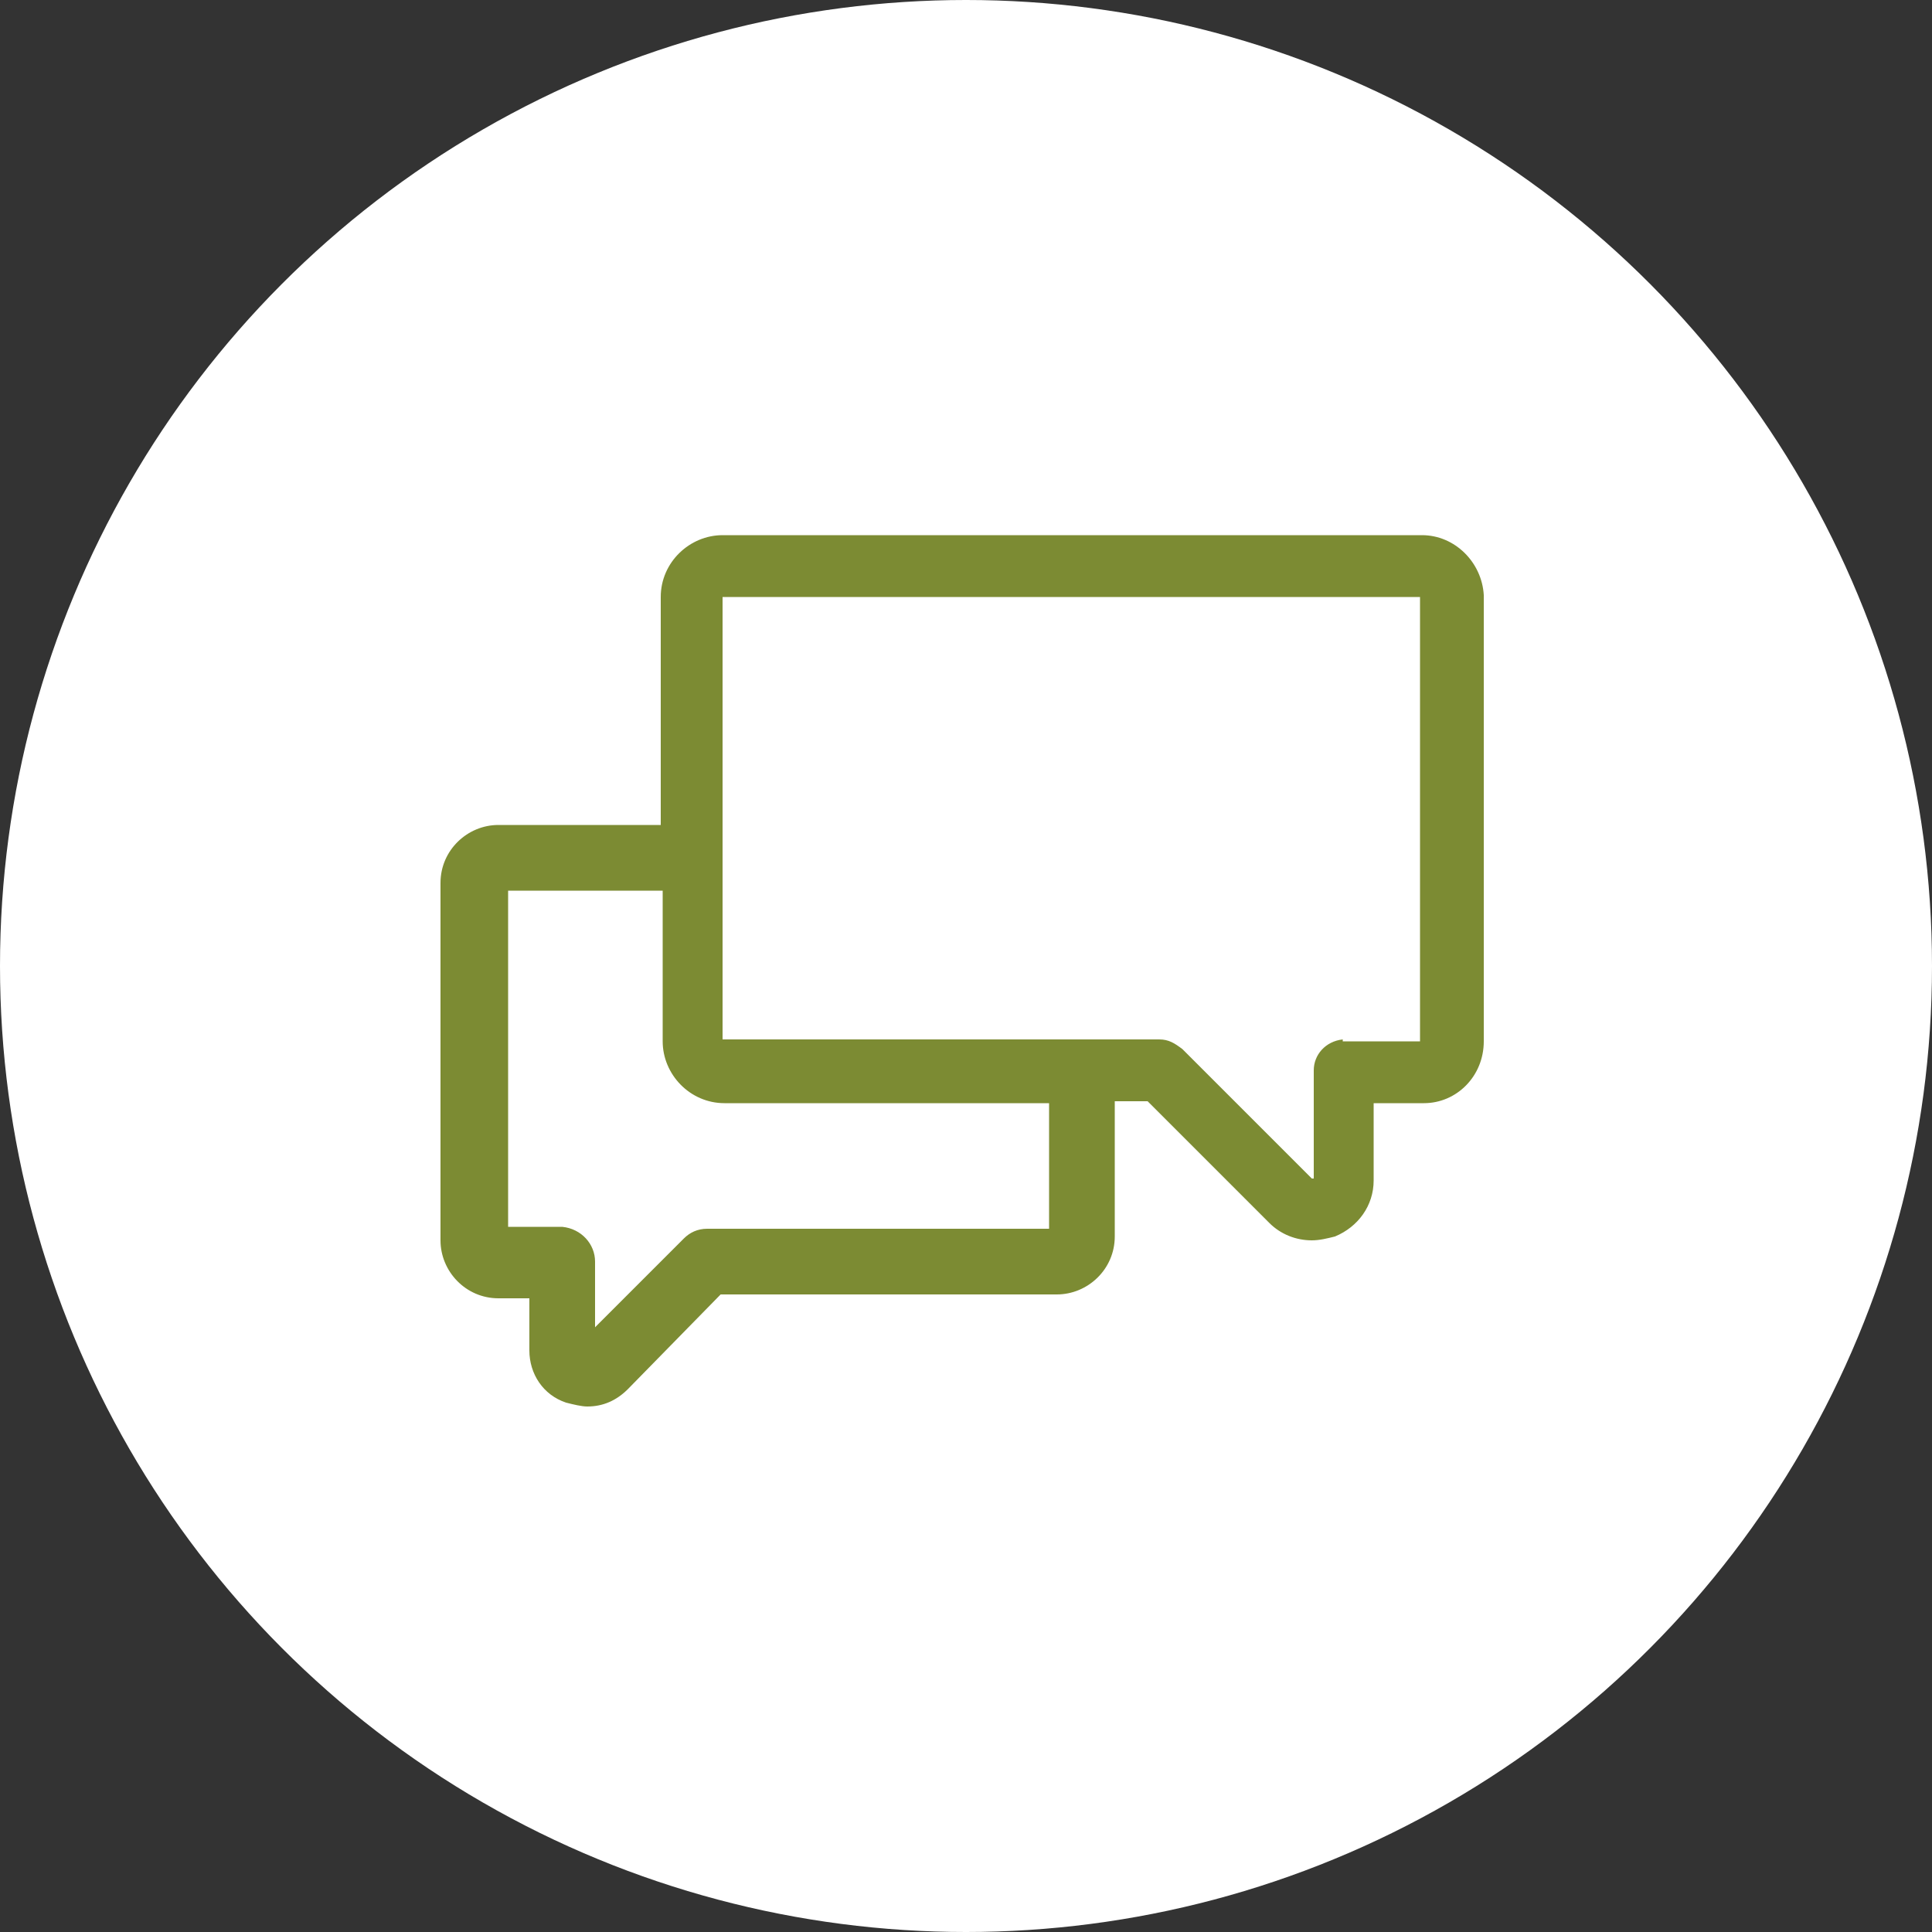 <?xml version="1.0" encoding="utf-8"?>
<svg xmlns="http://www.w3.org/2000/svg" xmlns:xlink="http://www.w3.org/1999/xlink" viewBox="0 0 100 100" ><rect x="0" y="0" width="100" height="100" fill="#333333" stroke="none"/><path fill="transparent" d="M88.7,100H11.3C5,100,0,95,0,88.7V11.3C0,5,5,0,11.3,0h77.5C95,0,100,5,100,11.3v77.5C100,95,95,100,88.7,100z"/><circle fill="#ffffff" cx="50" cy="50" r="50"/><path fill="#7c8b33" d="M73.6,27.7H37.4c-1.7,0-3.2,1.4-3.2,3.2v11.8h-8.4c-1.6,0-3,1.3-3,3v18.5c0,1.6,1.3,3,3,3h1.6v2.7c0,1.2,0.7,2.3,1.9,2.7c0.4,0.1,0.8,0.2,1.1,0.2c0.8,0,1.5-0.3,2.1-0.9l4.8-4.9h17.4c1.6,0,3-1.3,3-3v-7l1.7,0l6.3,6.3c0.6,0.6,1.4,0.9,2.2,0.9c0.4,0,0.8-0.1,1.2-0.2c1.2-0.5,2-1.6,2-2.9v-4h2.6c1.7,0,3.1-1.4,3.1-3.2V30.8C76.7,29.1,75.3,27.7,73.6,27.7z M54.2,63.6H36.6c-0.5,0-0.9,0.2-1.2,0.5l-4.6,4.6v-3.4c0-0.9-0.7-1.7-1.7-1.8h-2.8V46.1h8v7.8c0,1.7,1.4,3.2,3.2,3.2h16.8V63.6z M69.5,53.8c-0.9,0.1-1.5,0.8-1.5,1.6l0,5.6l-0.1,0l-6.7-6.7c-0.4-0.3-0.7-0.5-1.2-0.5l-22.6,0V30.9l36.1,0l0,23H69.5z"/></svg>